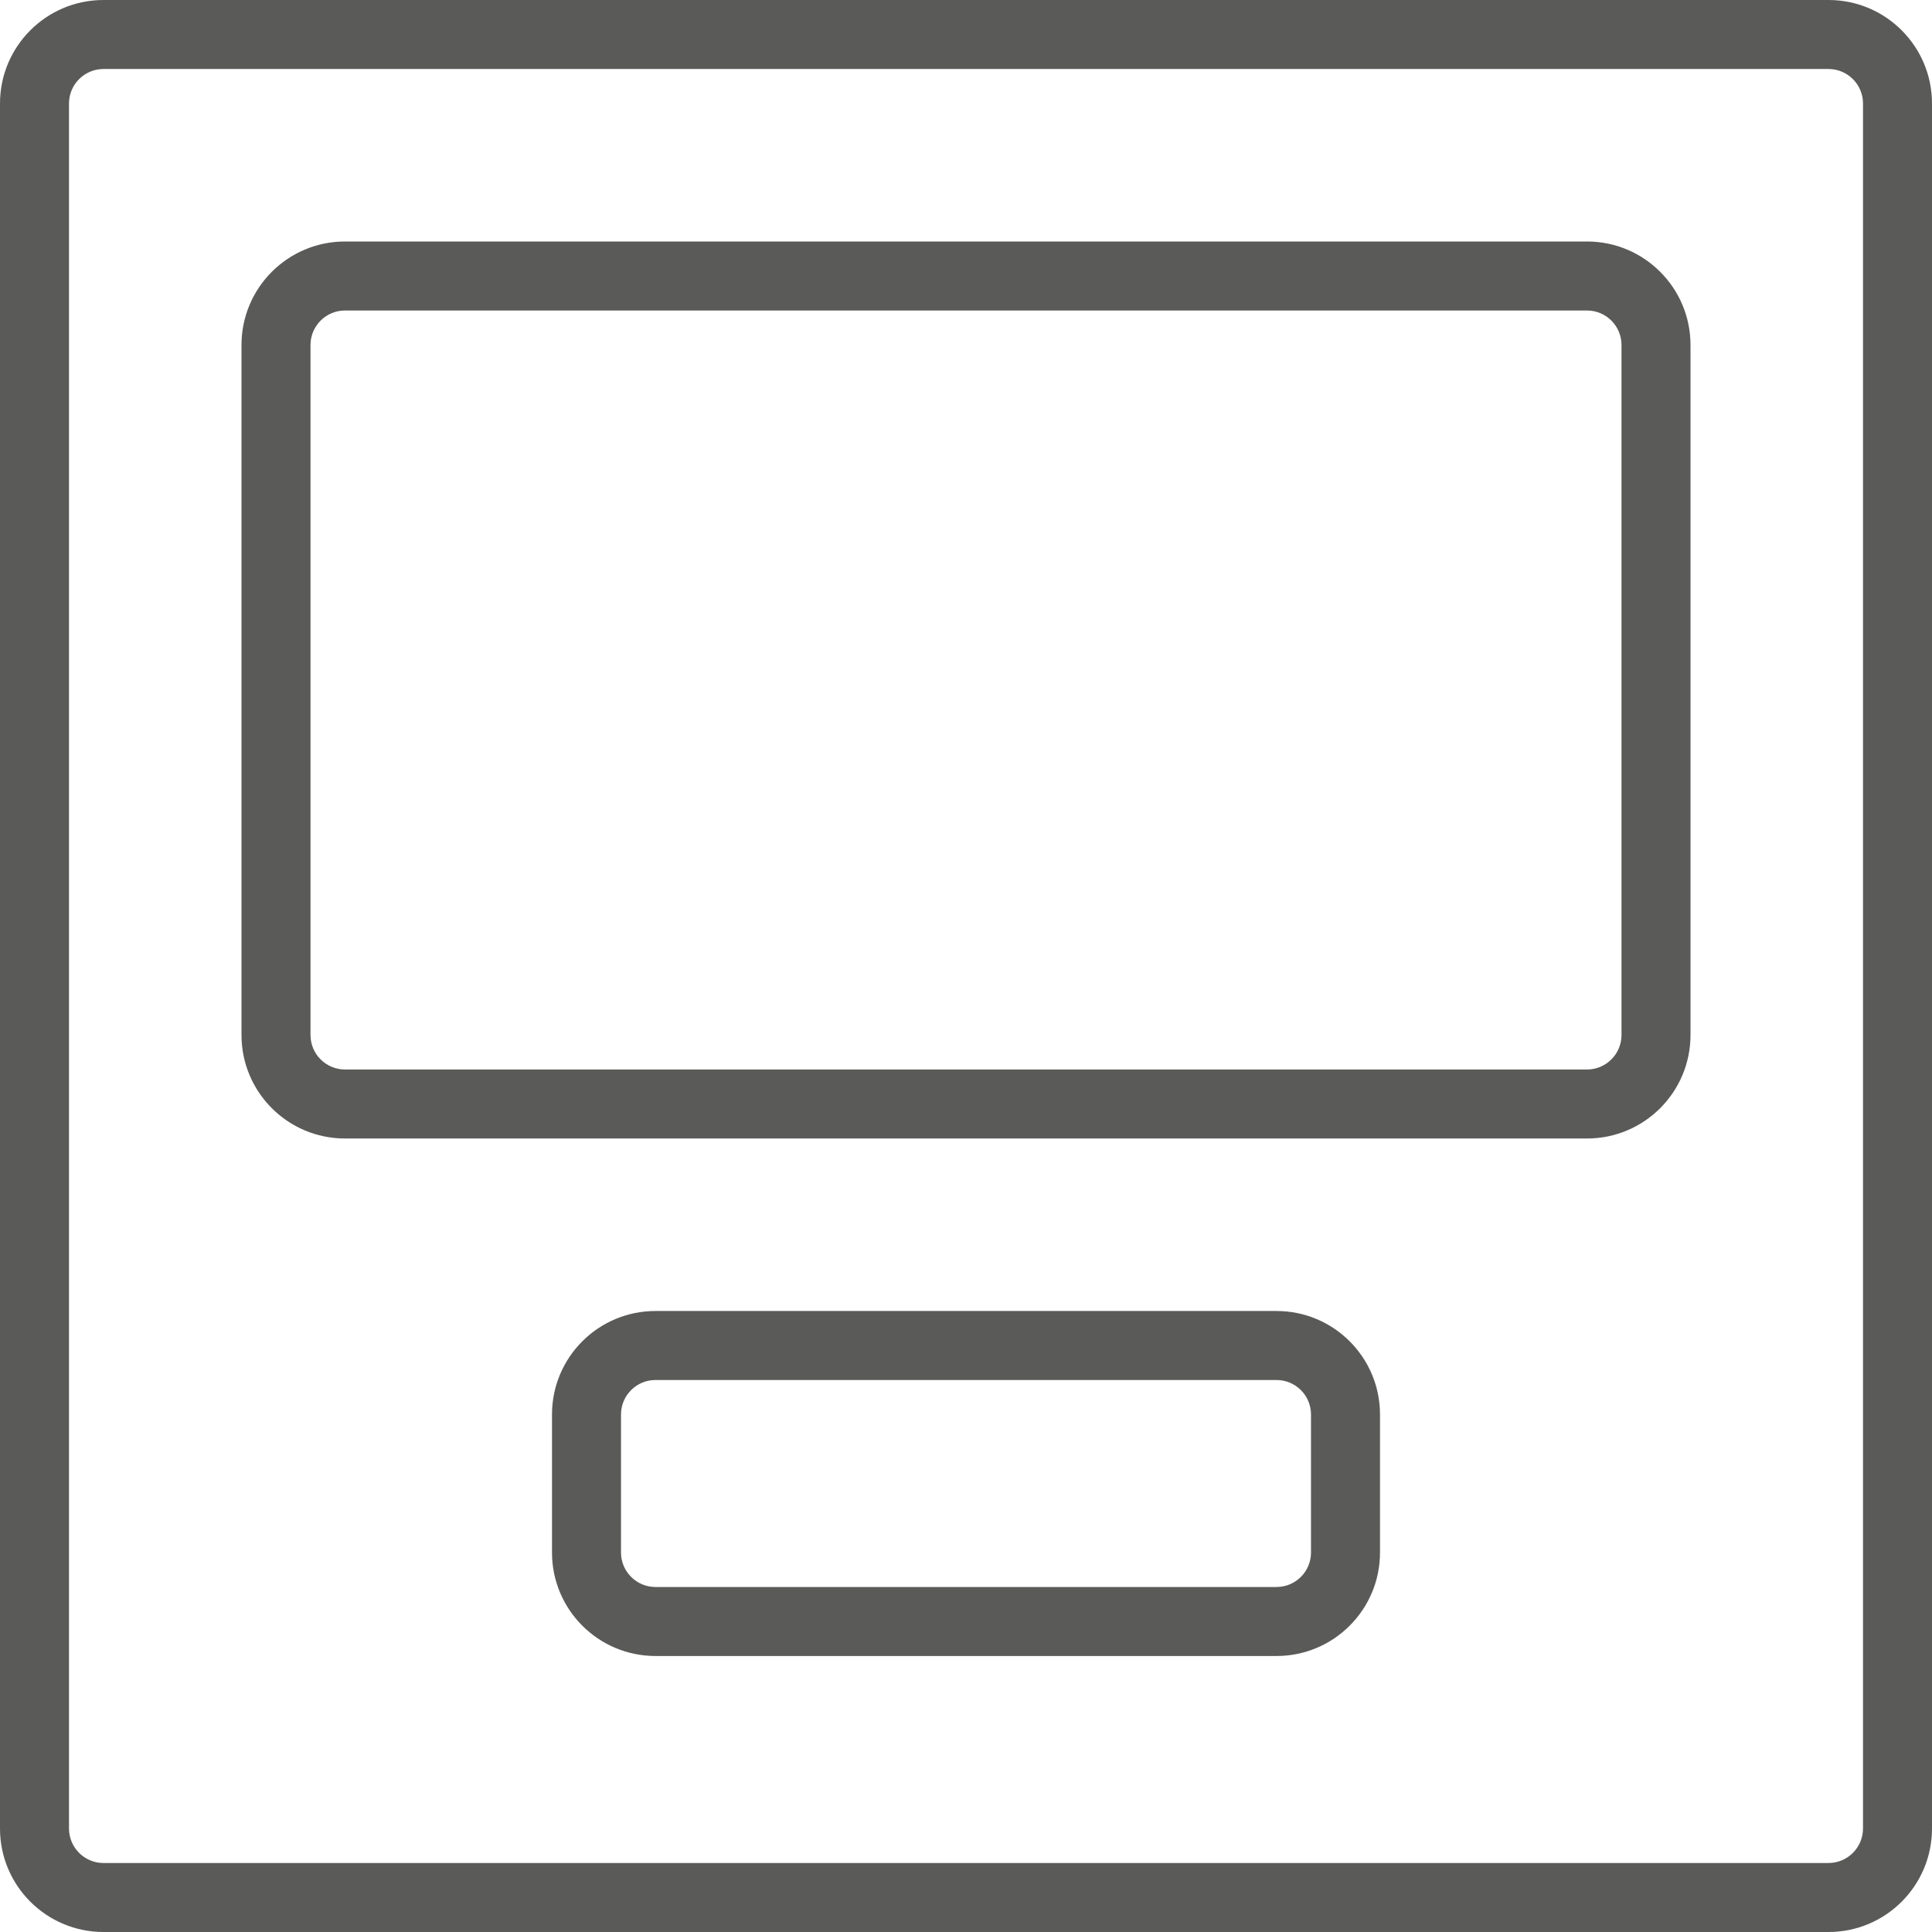 <?xml version="1.0" encoding="UTF-8"?>
<svg width="56px" height="56px" viewBox="0 0 56 56" version="1.1" xmlns="http://www.w3.org/2000/svg" xmlns:xlink="http://www.w3.org/1999/xlink">
    <!-- Generator: Sketch 48.2 (47327) - http://www.bohemiancoding.com/sketch -->
    <title>ic/control</title>
    <desc>Created with Sketch.</desc>
    <defs></defs>
    <g id="Lanidong-quanteck-advance-+-new-controller" stroke="none" stroke-width="1" fill="none" fill-rule="evenodd" transform="translate(-399, -3798)">
        <g id="Part-6-Advantages-of-new-conroller" transform="translate(131, 3309)">
            <g id="Icon-advantage-4" transform="translate(135, 467)">
                <g id="icon" transform="translate(111, 0)">
                    <g id="ic/control" transform="translate(15, 15)">
                        <rect id="canvas" x="0" y="0" width="70" height="70"></rect>
                        <path d="M10,9 C9.448,9 9,9.448 9,10 L9,60 C9,60.552 9.448,61 10,61 L60,61 C60.552,61 61,60.552 61,60 L61,10 C61,9.448 60.552,9 60,9 L10,9 Z M10,7 L60,7 C61.657,7 63,8.343 63,10 L63,60 C63,61.657 61.657,63 60,63 L10,63 C8.343,63 7,61.657 7,60 L7,10 C7,8.343 8.343,7 10,7 Z M17,14 C15.343,14 14,15.343 14,17 L14,37 C14,38.657 15.343,40 17,40 L53,40 C54.657,40 56,38.657 56,37 L56,17 C56,15.343 54.657,14 53,14 L17,14 Z M17,16 L53,16 C53.552,16 54,16.448 54,17 L54,37 C54,37.552 53.552,38 53,38 L17,38 C16.448,38 16,37.552 16,37 L16,17 C16,16.448 16.448,16 17,16 Z M26,45 C24.343,45 23,46.343 23,48 L23,52 C23,53.657 24.343,55 26,55 L44,55 C45.657,55 47,53.657 47,52 L47,48 C47,46.343 45.657,45 44,45 L26,45 Z M26,47 L44,47 C44.552,47 45,47.448 45,48 L45,52 C45,52.552 44.552,53 44,53 L26,53 C25.448,53 25,52.552 25,52 L25,48 C25,47.448 25.448,47 26,47 Z" id="Combined-Shape" fill="#5A5A59" fill-rule="nonzero"></path>
                    </g>
                </g>
            </g>
        </g>
    </g>
</svg>